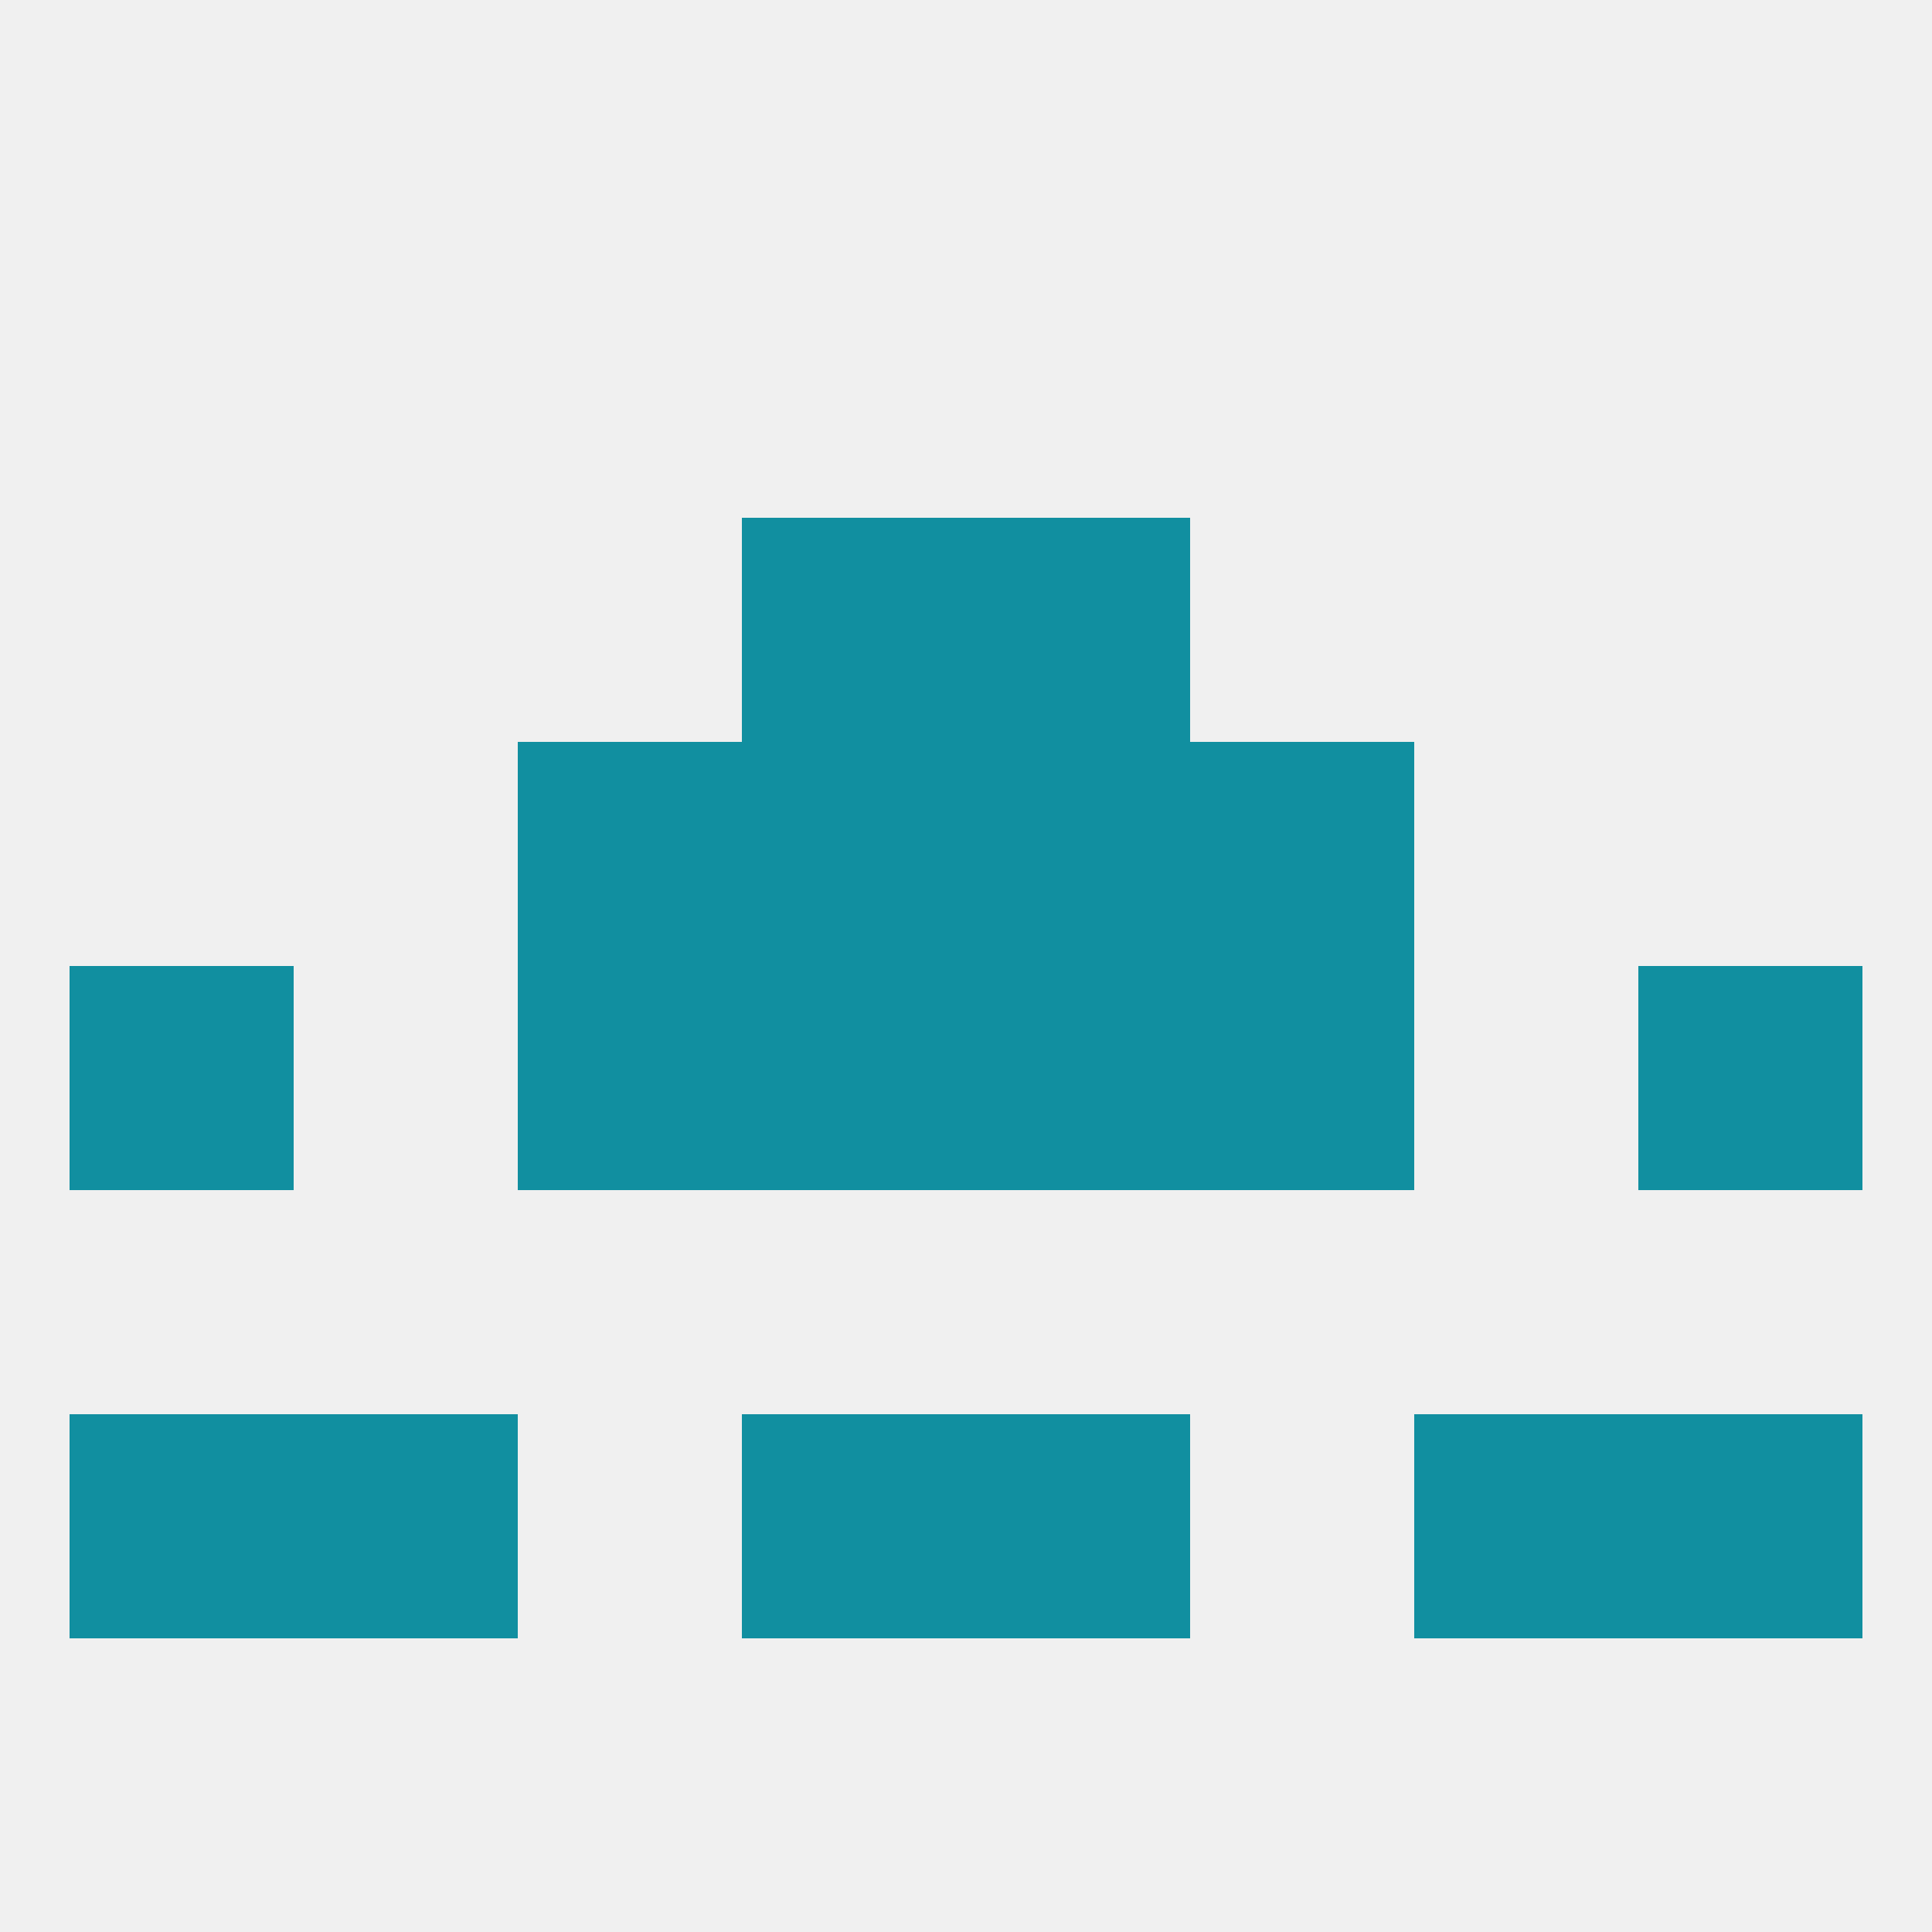 
<!--   <?xml version="1.0"?> -->
<svg version="1.1" baseprofile="full" xmlns="http://www.w3.org/2000/svg" xmlns:xlink="http://www.w3.org/1999/xlink" xmlns:ev="http://www.w3.org/2001/xml-events" width="250" height="250" viewBox="0 0 250 250" >
	<rect width="100%" height="100%" fill="rgba(240,240,240,255)"/>

	<rect x="9" y="125" width="29" height="29" fill="rgba(17,143,160,255)"/>
	<rect x="212" y="125" width="29" height="29" fill="rgba(17,143,160,255)"/>
	<rect x="96" y="125" width="29" height="29" fill="rgba(17,143,160,255)"/>
	<rect x="125" y="125" width="29" height="29" fill="rgba(17,143,160,255)"/>
	<rect x="67" y="125" width="29" height="29" fill="rgba(17,143,160,255)"/>
	<rect x="154" y="125" width="29" height="29" fill="rgba(17,143,160,255)"/>
	<rect x="96" y="96" width="29" height="29" fill="rgba(17,143,160,255)"/>
	<rect x="125" y="96" width="29" height="29" fill="rgba(17,143,160,255)"/>
	<rect x="67" y="96" width="29" height="29" fill="rgba(17,143,160,255)"/>
	<rect x="154" y="96" width="29" height="29" fill="rgba(17,143,160,255)"/>
	<rect x="96" y="67" width="29" height="29" fill="rgba(17,143,160,255)"/>
	<rect x="125" y="67" width="29" height="29" fill="rgba(17,143,160,255)"/>
	<rect x="9" y="183" width="29" height="29" fill="rgba(17,143,160,255)"/>
	<rect x="212" y="183" width="29" height="29" fill="rgba(17,143,160,255)"/>
	<rect x="38" y="183" width="29" height="29" fill="rgba(17,143,160,255)"/>
	<rect x="183" y="183" width="29" height="29" fill="rgba(17,143,160,255)"/>
	<rect x="96" y="183" width="29" height="29" fill="rgba(17,143,160,255)"/>
	<rect x="125" y="183" width="29" height="29" fill="rgba(17,143,160,255)"/>
</svg>